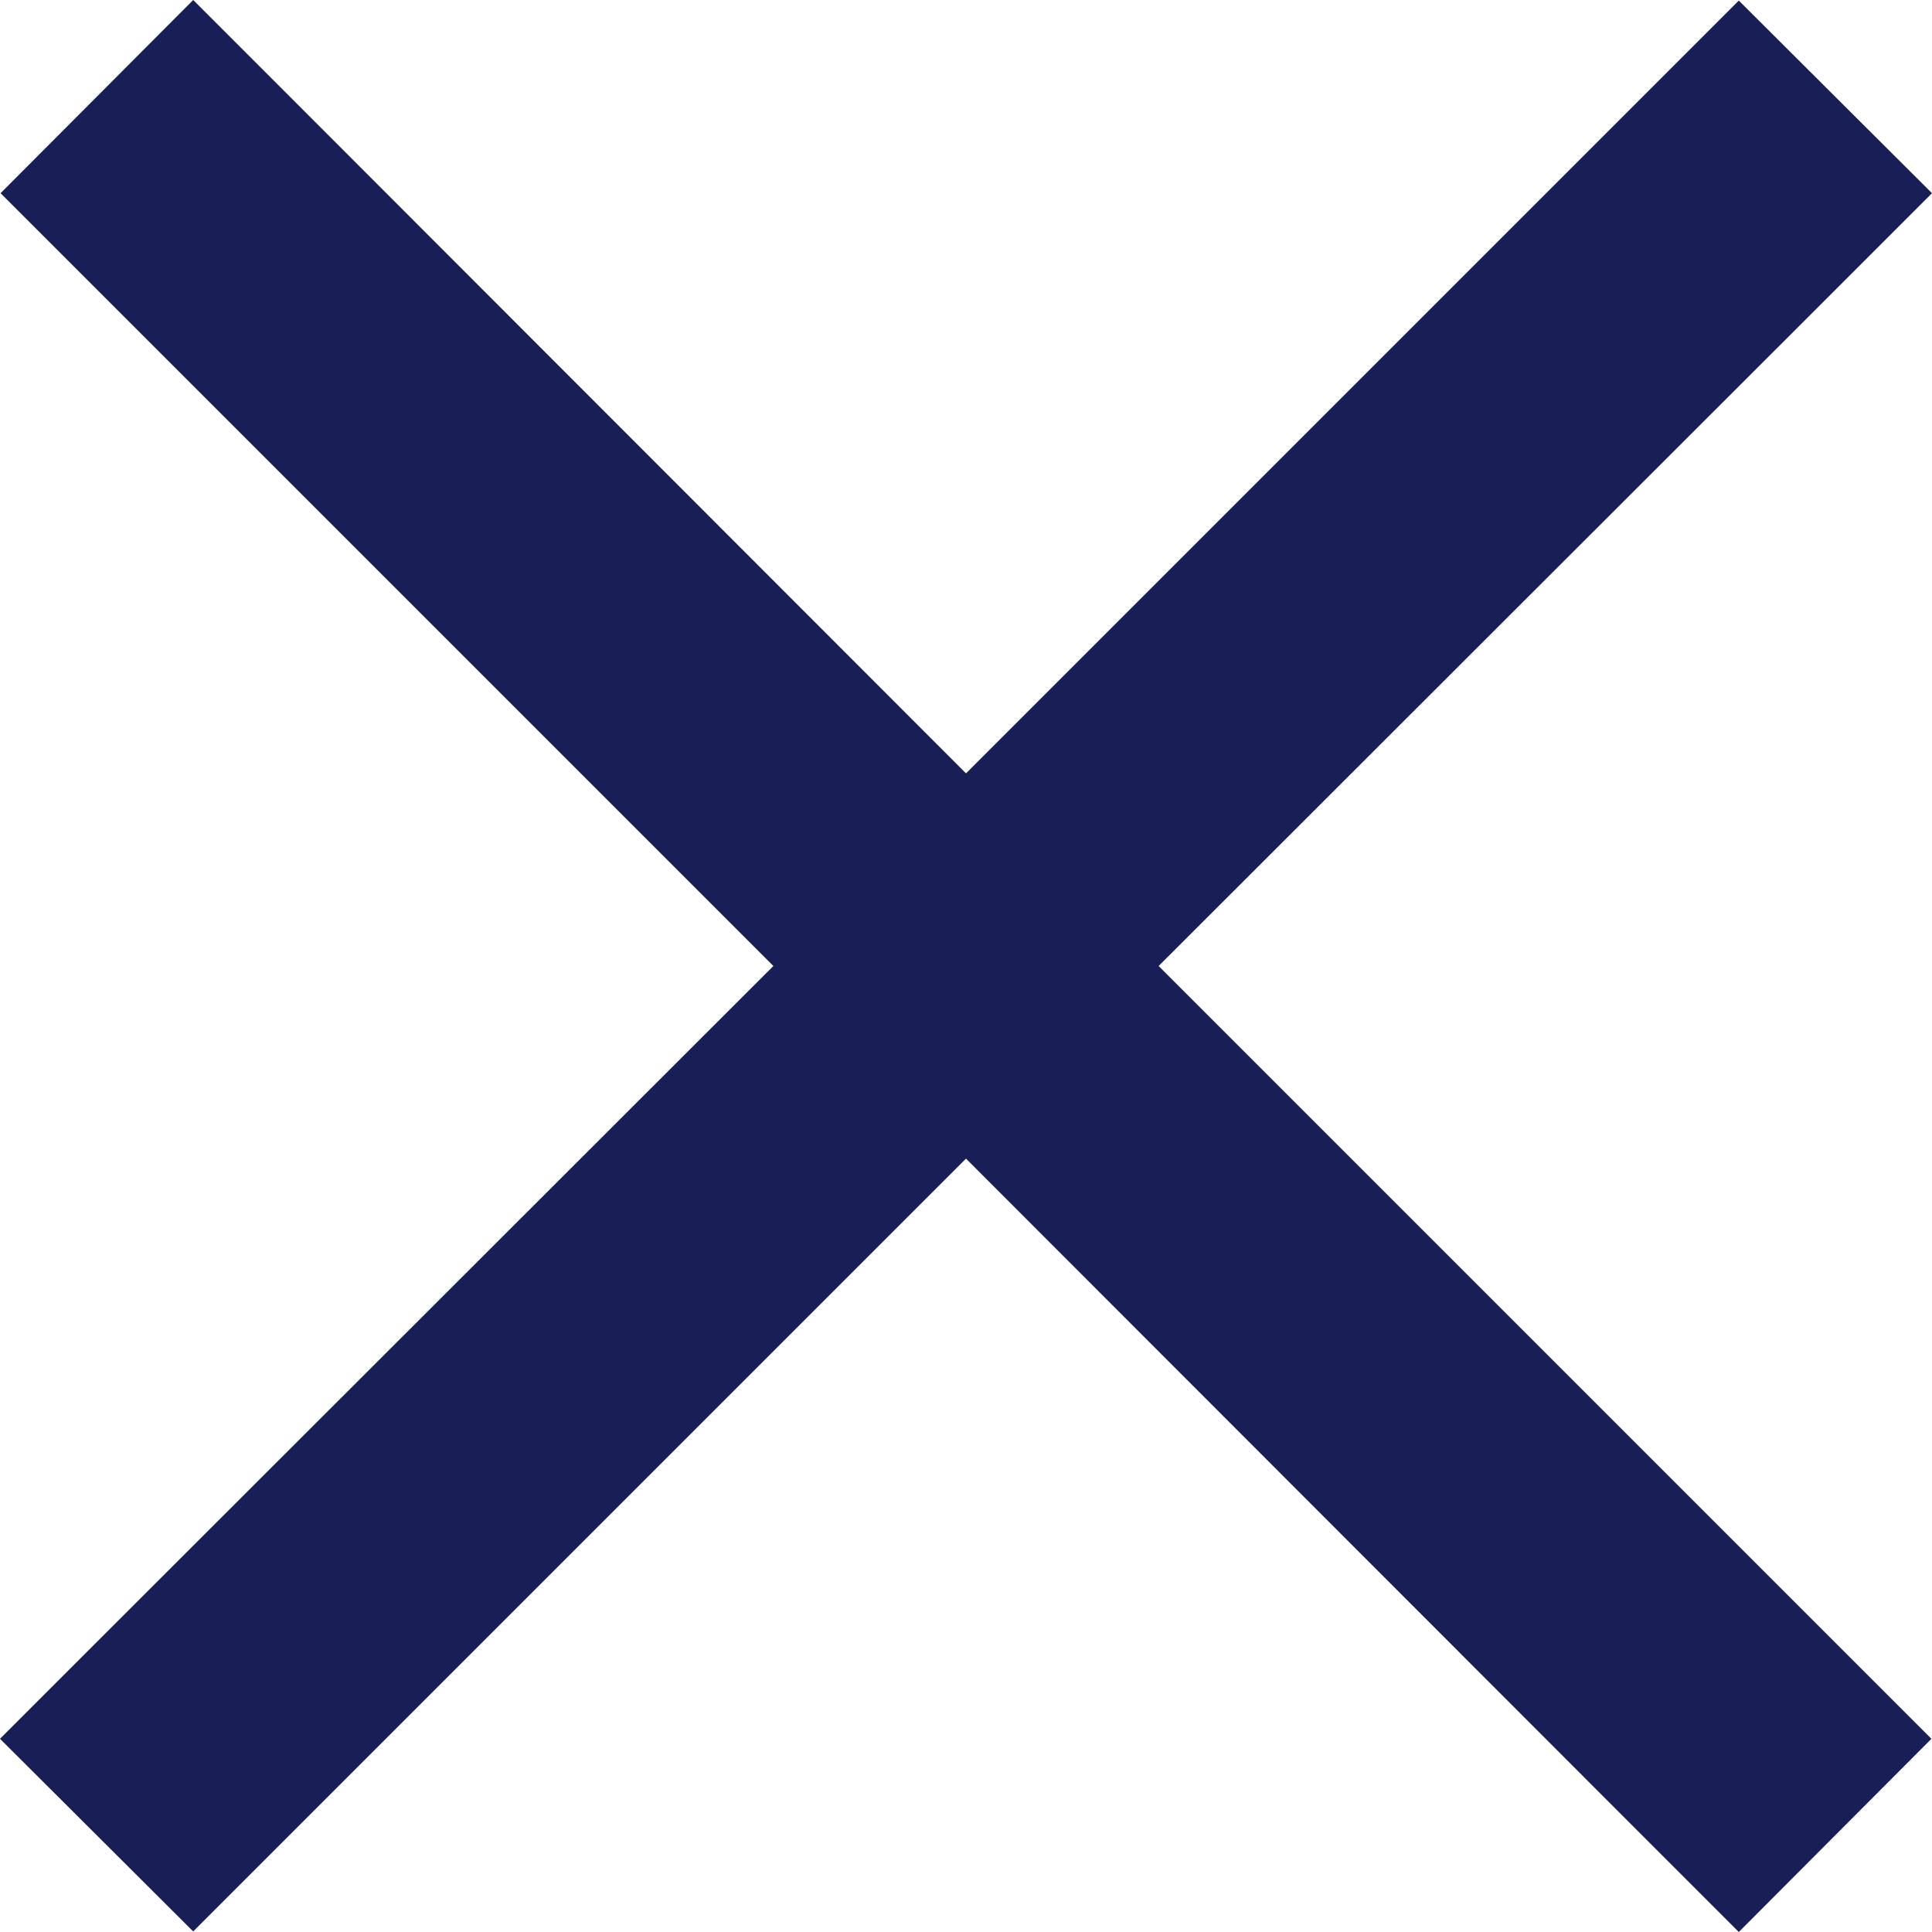 <svg width="84" height="84" viewBox="0 0 84 84" fill="none" xmlns="http://www.w3.org/2000/svg">
<path d="M79.8 12.6L84 8.4L75.6 0.025L71.4 4.225L42 33.625L12.6 4.2L8.4 0L0.025 8.4L4.225 12.6L33.625 42L4.2 71.4L0 75.6L8.4 83.975L12.6 79.775L42 50.375L71.4 79.8L75.6 84L83.975 75.6L79.775 71.4L50.375 42L79.8 12.6Z" fill="#171F56"/>
</svg>
